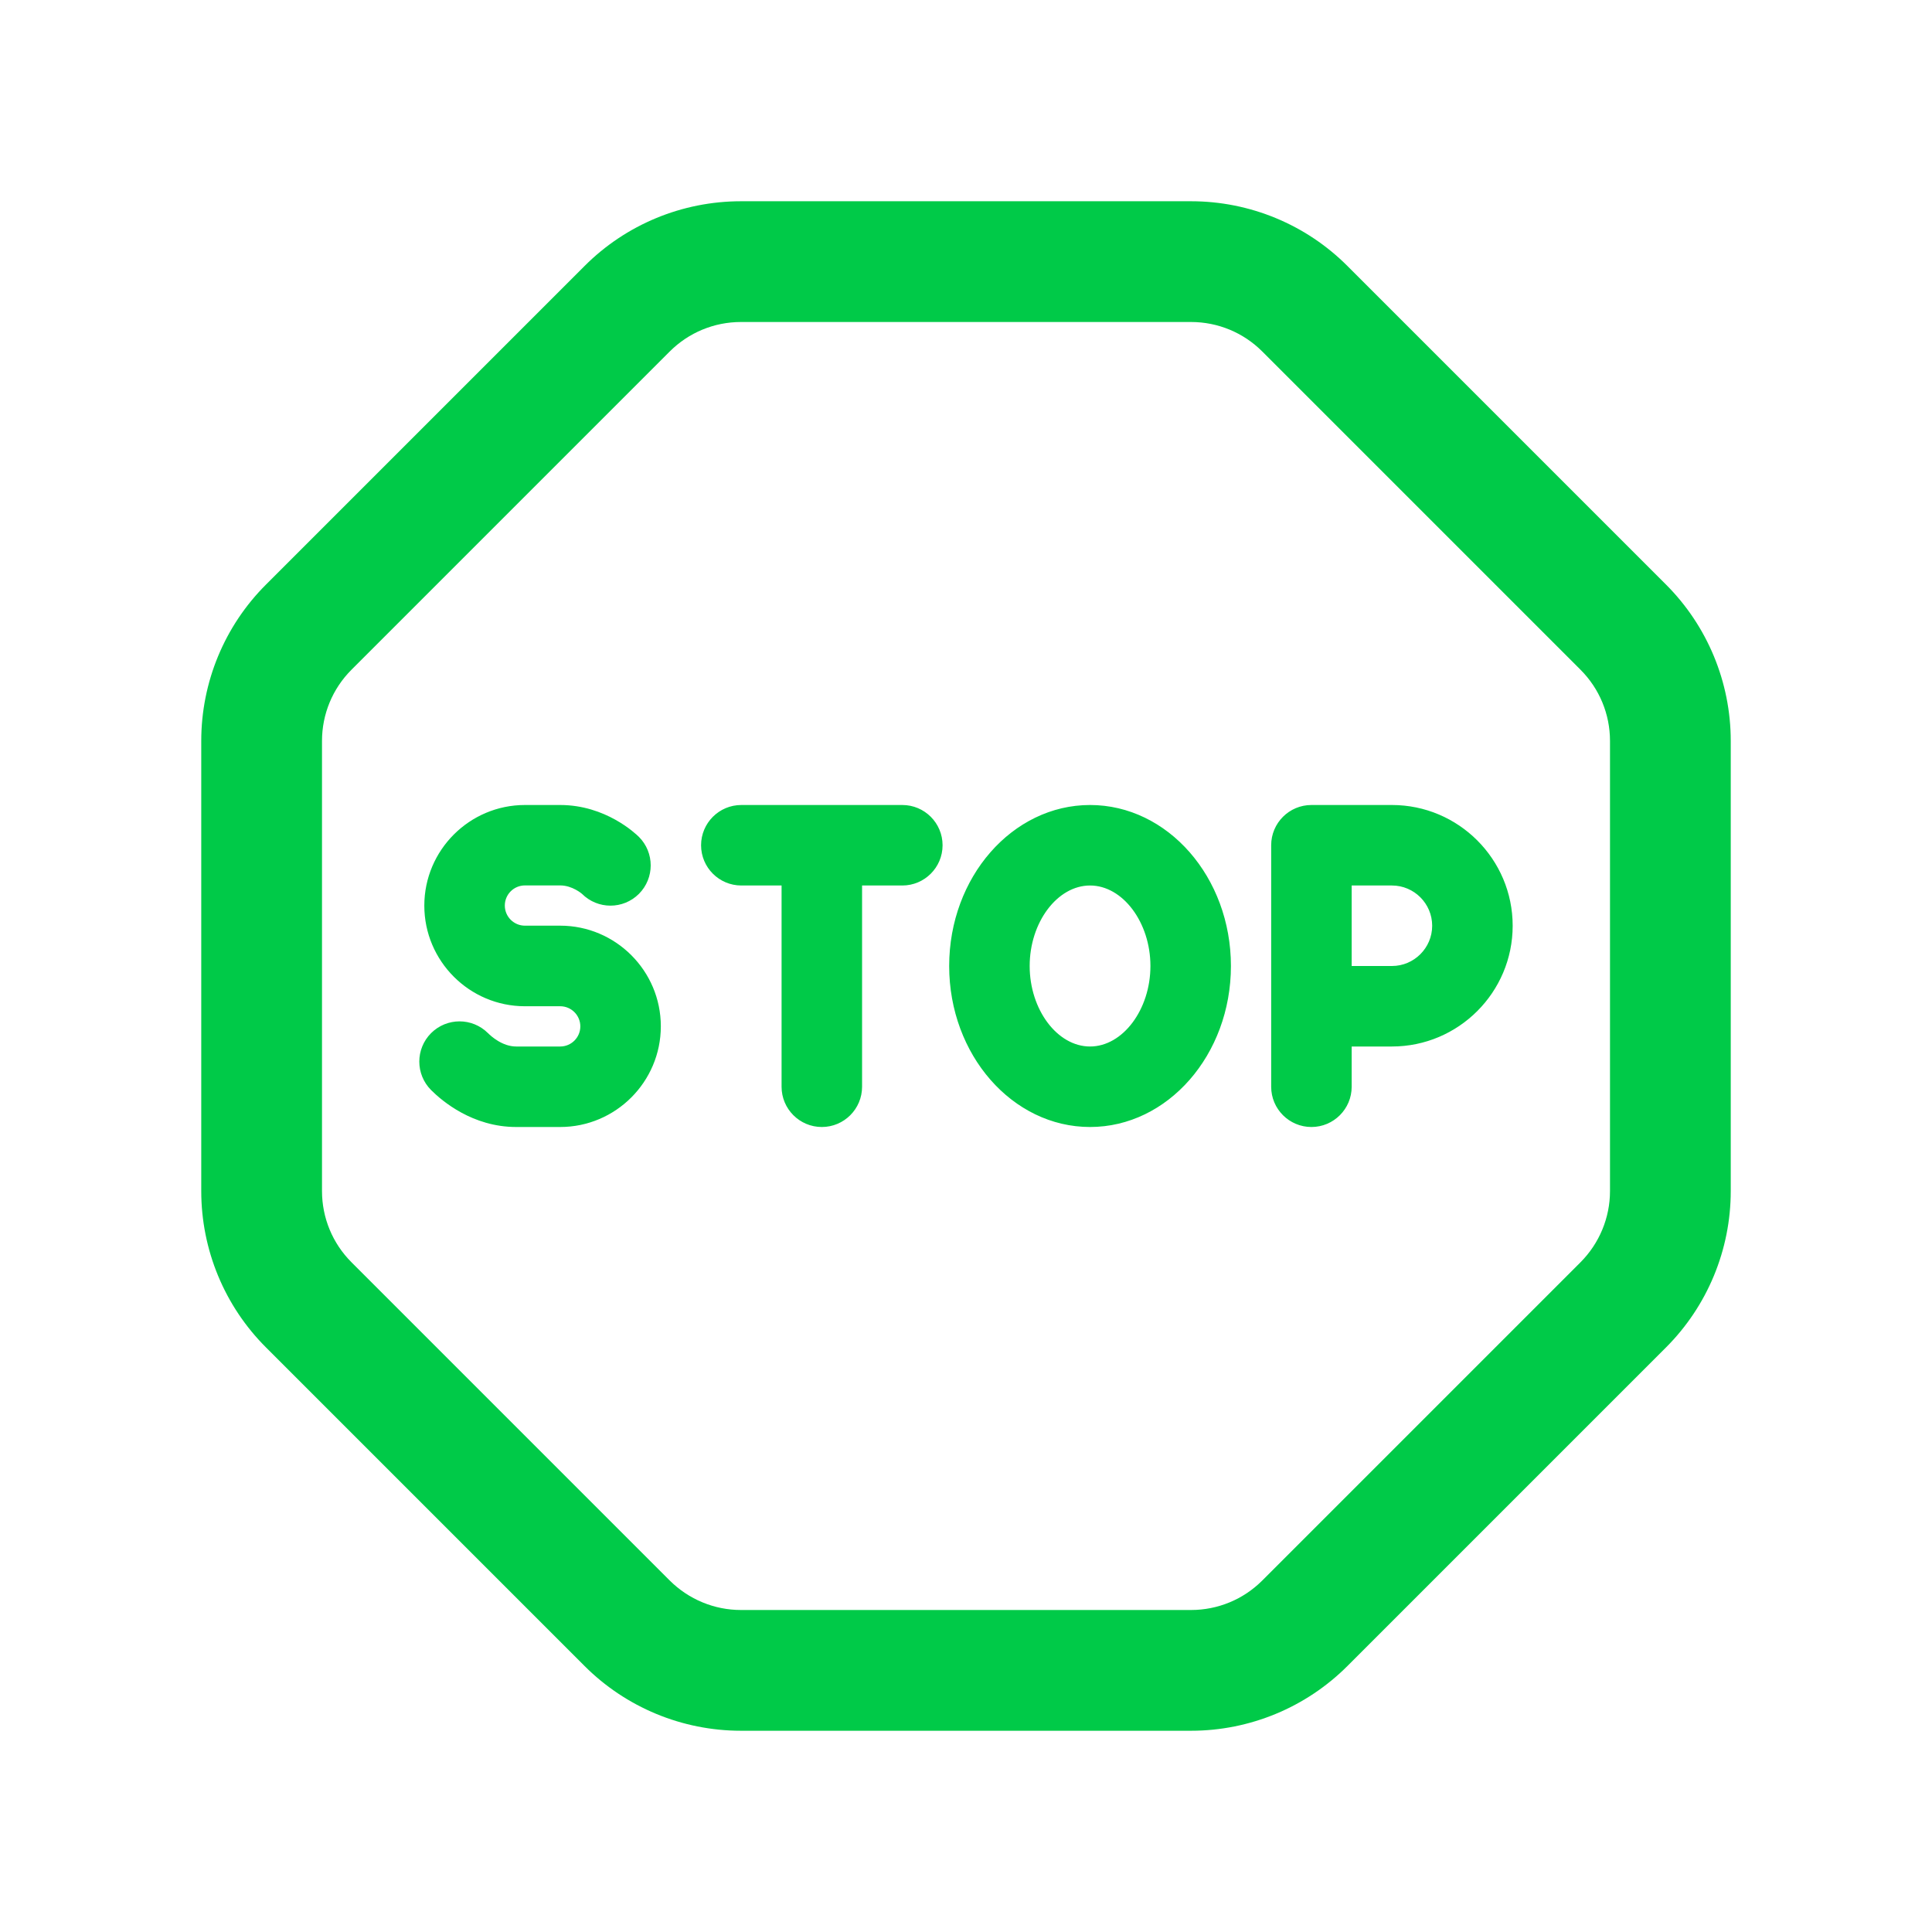 <svg width="24" height="24" viewBox="0 0 24 24" fill="none" xmlns="http://www.w3.org/2000/svg">
<g id="icons8-stop-sign">
<path id="Vector" d="M9.204 2.5C8.475 2.5 7.775 2.789 7.26 3.306L3.306 7.26C2.789 7.775 2.5 8.475 2.5 9.204V14.796C2.5 15.525 2.789 16.225 3.306 16.74L7.26 20.694C7.775 21.21 8.475 21.5 9.204 21.5H14.796C15.525 21.5 16.225 21.21 16.74 20.694L20.694 16.74C21.21 16.225 21.5 15.525 21.5 14.796V9.204C21.5 8.475 21.21 7.775 20.694 7.26L16.74 3.306C16.225 2.789 15.525 2.5 14.796 2.5H9.204ZM9.204 4H14.796C15.128 4 15.445 4.131 15.68 4.366L19.634 8.32C19.869 8.555 20 8.872 20 9.204V14.796C20 15.127 19.868 15.445 19.634 15.68L15.68 19.634C15.445 19.869 15.128 20 14.796 20H9.204C8.873 20 8.555 19.868 8.32 19.634L4.366 15.68C4.131 15.445 4 15.128 4 14.796V9.204C4 8.872 4.131 8.555 4.366 8.32L8.32 4.366C8.555 4.131 8.872 4 9.204 4ZM6.521 10C5.832 10 5.271 10.561 5.271 11.25C5.271 11.939 5.832 12.5 6.521 12.5H6.959C7.097 12.5 7.209 12.612 7.209 12.75C7.209 12.888 7.097 13 6.959 13H6.412C6.241 13 6.101 12.873 6.062 12.834C5.866 12.639 5.551 12.639 5.355 12.834C5.16 13.03 5.16 13.345 5.355 13.541C5.493 13.679 5.872 14 6.412 14H6.959C7.648 14 8.209 13.438 8.209 12.749C8.209 12.06 7.648 11.499 6.959 11.499H6.521C6.383 11.499 6.271 11.387 6.271 11.249C6.271 11.111 6.383 10.999 6.521 10.999H6.959C7.111 10.999 7.23 11.104 7.23 11.104C7.426 11.299 7.741 11.299 7.937 11.104C8.132 10.908 8.132 10.592 7.937 10.396C7.896 10.356 7.524 10 6.959 10H6.521ZM9.209 10C8.933 10 8.709 10.224 8.709 10.5C8.709 10.776 8.933 11 9.209 11H9.709V13.5C9.709 13.776 9.933 14 10.209 14C10.485 14 10.709 13.776 10.709 13.5V11H11.209C11.485 11 11.709 10.776 11.709 10.5C11.709 10.224 11.485 10 11.209 10H9.209ZM13.541 10C12.576 10 11.791 10.897 11.791 12C11.791 13.103 12.576 14 13.541 14C14.506 14 15.291 13.103 15.291 12C15.291 10.897 14.506 10 13.541 10ZM16.291 10C16.015 10 15.791 10.224 15.791 10.5V13.5C15.791 13.776 16.015 14 16.291 14C16.567 14 16.791 13.776 16.791 13.5V13H17.291C18.118 13 18.791 12.327 18.791 11.5C18.791 10.673 18.118 10 17.291 10H16.291ZM13.541 11C13.947 11 14.291 11.458 14.291 12C14.291 12.542 13.947 13 13.541 13C13.134 13 12.791 12.542 12.791 12C12.791 11.458 13.134 11 13.541 11ZM16.791 11H17.291C17.567 11 17.791 11.225 17.791 11.5C17.791 11.775 17.567 12 17.291 12H16.791V11Z" fill="#00CA48"/>
</g>
</svg>
